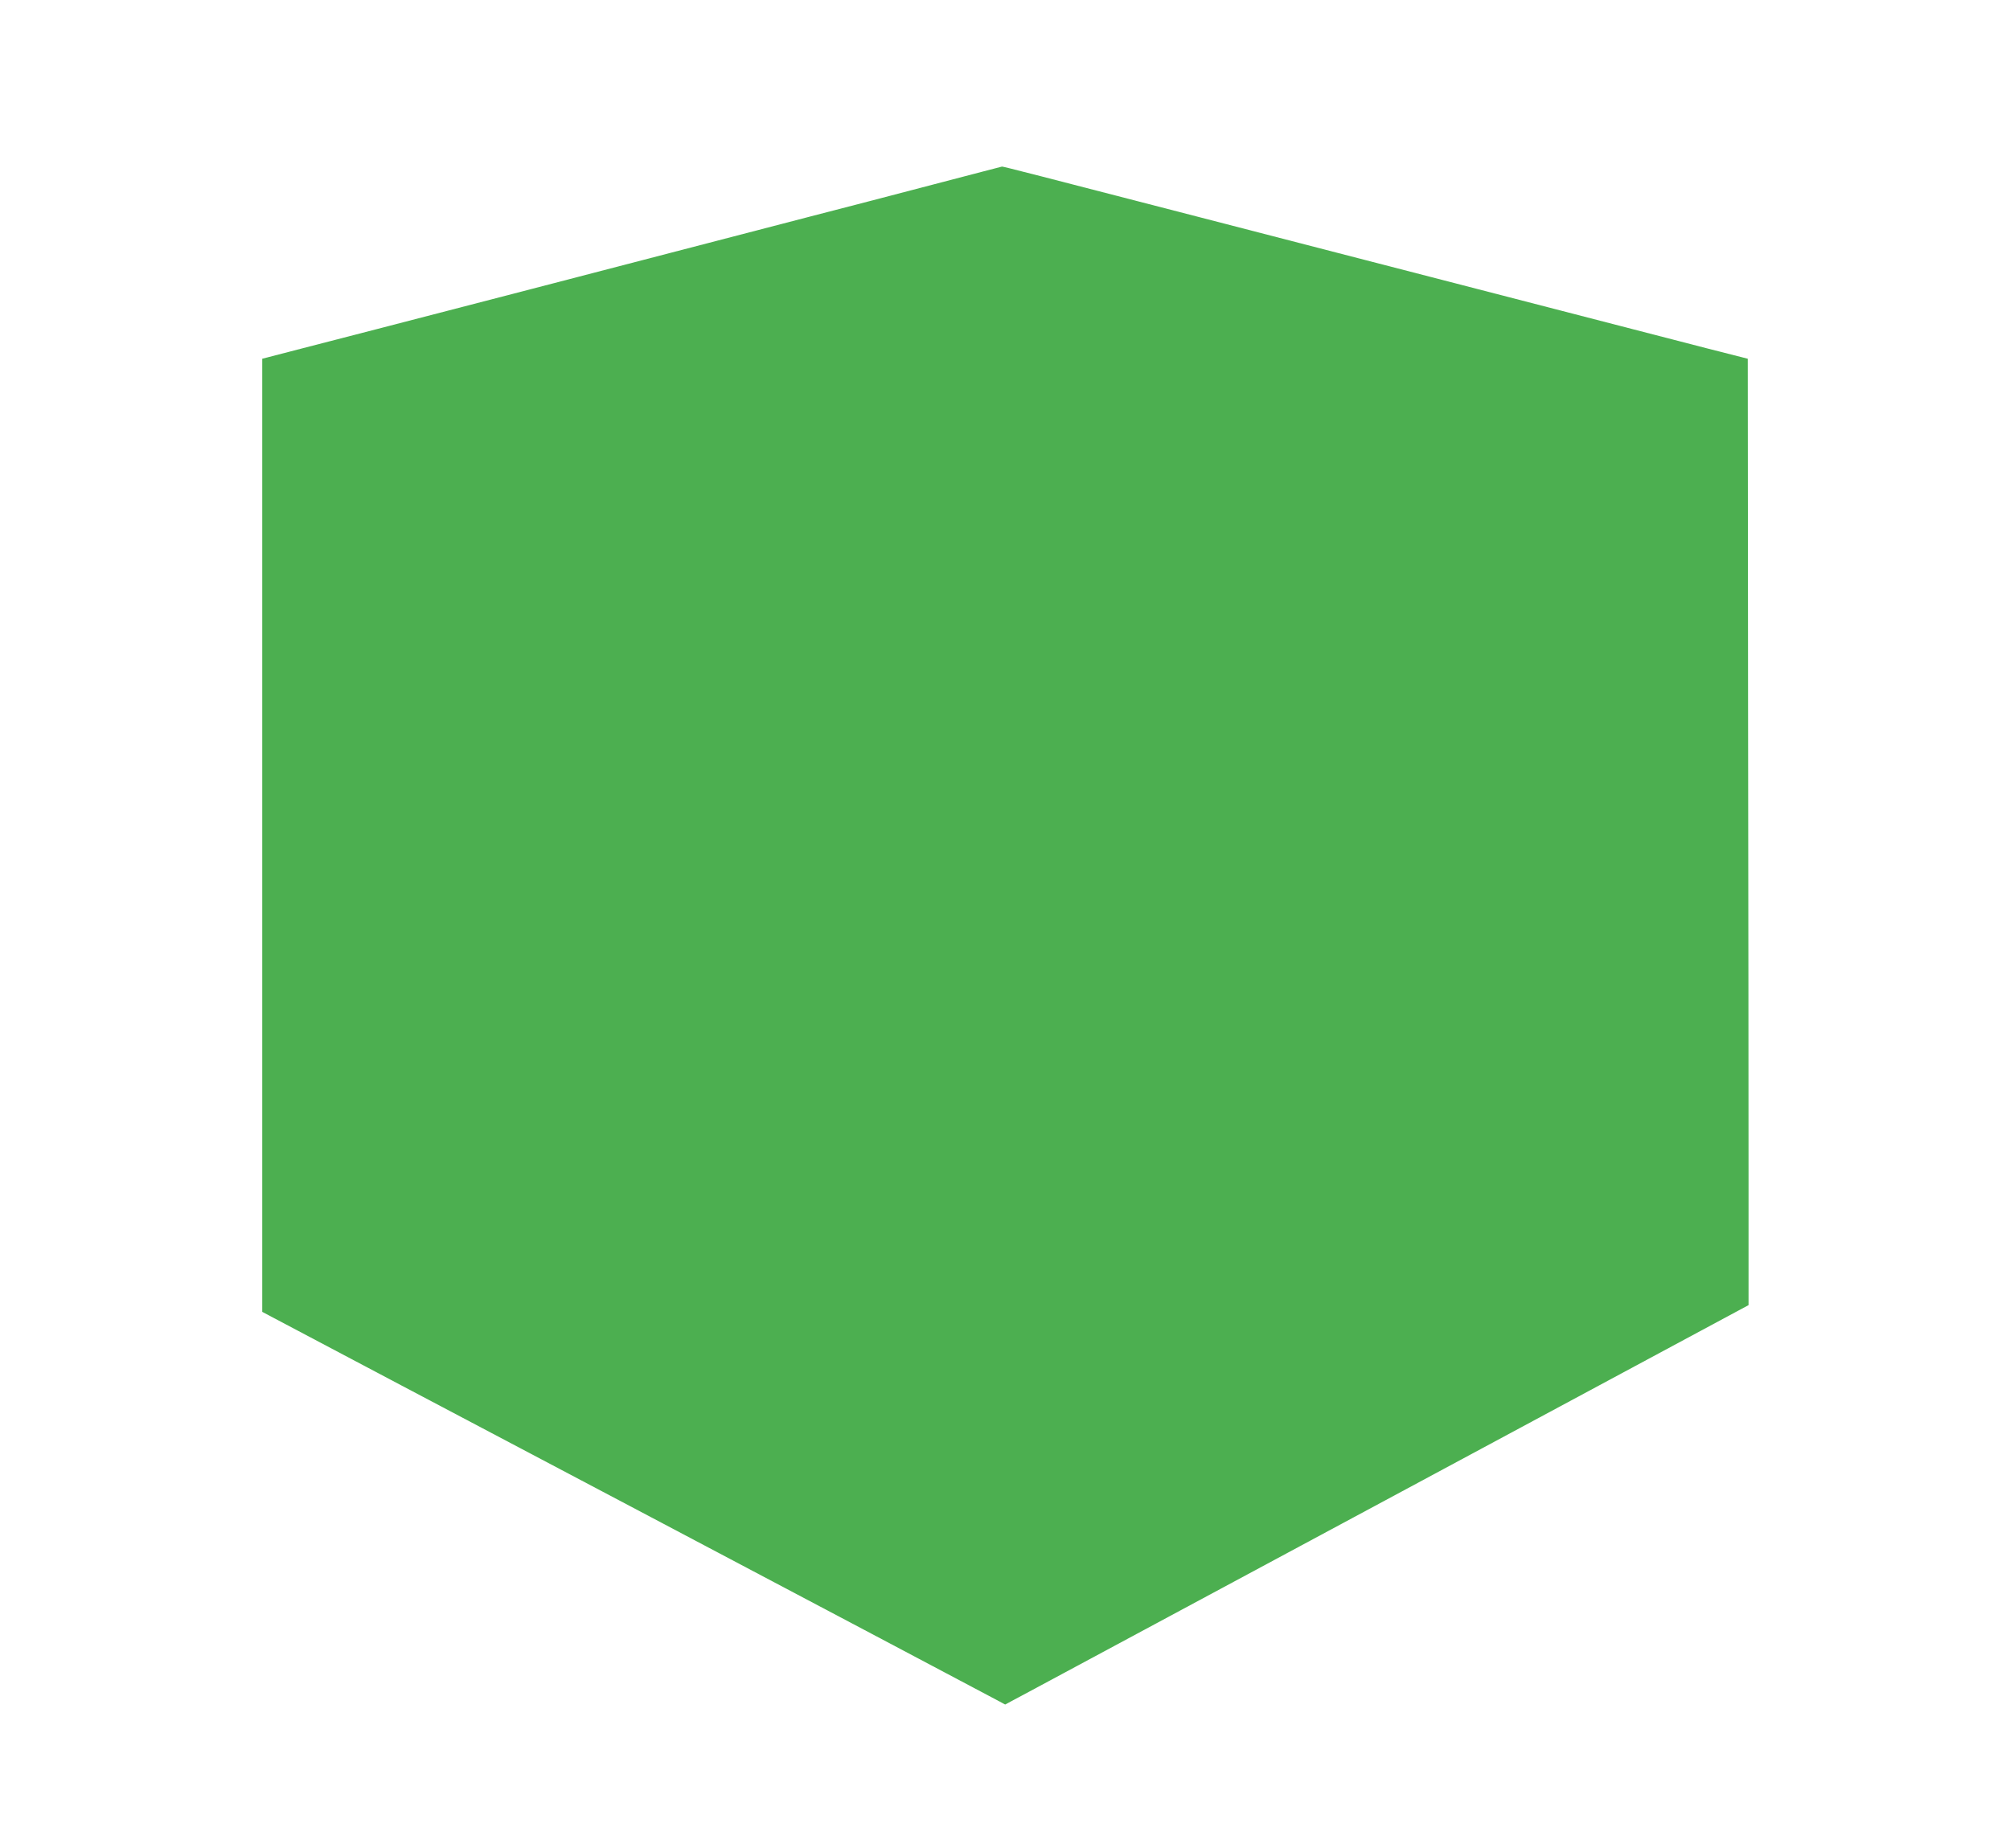 <?xml version="1.0" standalone="no"?>
<!DOCTYPE svg PUBLIC "-//W3C//DTD SVG 20010904//EN"
 "http://www.w3.org/TR/2001/REC-SVG-20010904/DTD/svg10.dtd">
<svg version="1.0" xmlns="http://www.w3.org/2000/svg"
 width="1280pt" height="1177pt" viewBox="0 0 1280 1177"
 preserveAspectRatio="xMidYMid meet">
<g transform="translate(0,1177) scale(0.1,-0.1)"
fill="#4caf50" stroke="none">
<path d="M5940 10594 c-239 -63 -590 -154 -780 -203 -330 -86 -855 -222 -1780
-463 -887 -230 -1233 -320 -1467 -380 l-243 -63 0 -3035 0 -3036 887 -469
c489 -258 1149 -607 1468 -775 1104 -583 2200 -1163 2288 -1210 l88 -47 157
84 c86 46 1152 619 2367 1272 l2210 1188 0 794 c0 437 -1 1793 -3 3014 l-2
2220 -263 67 c-343 89 -879 227 -1462 378 -258 67 -659 170 -890 230 -231 60
-622 161 -870 225 -1039 269 -1258 325 -1264 324 -3 -1 -202 -52 -441 -115z"/>
</g>
</svg>
